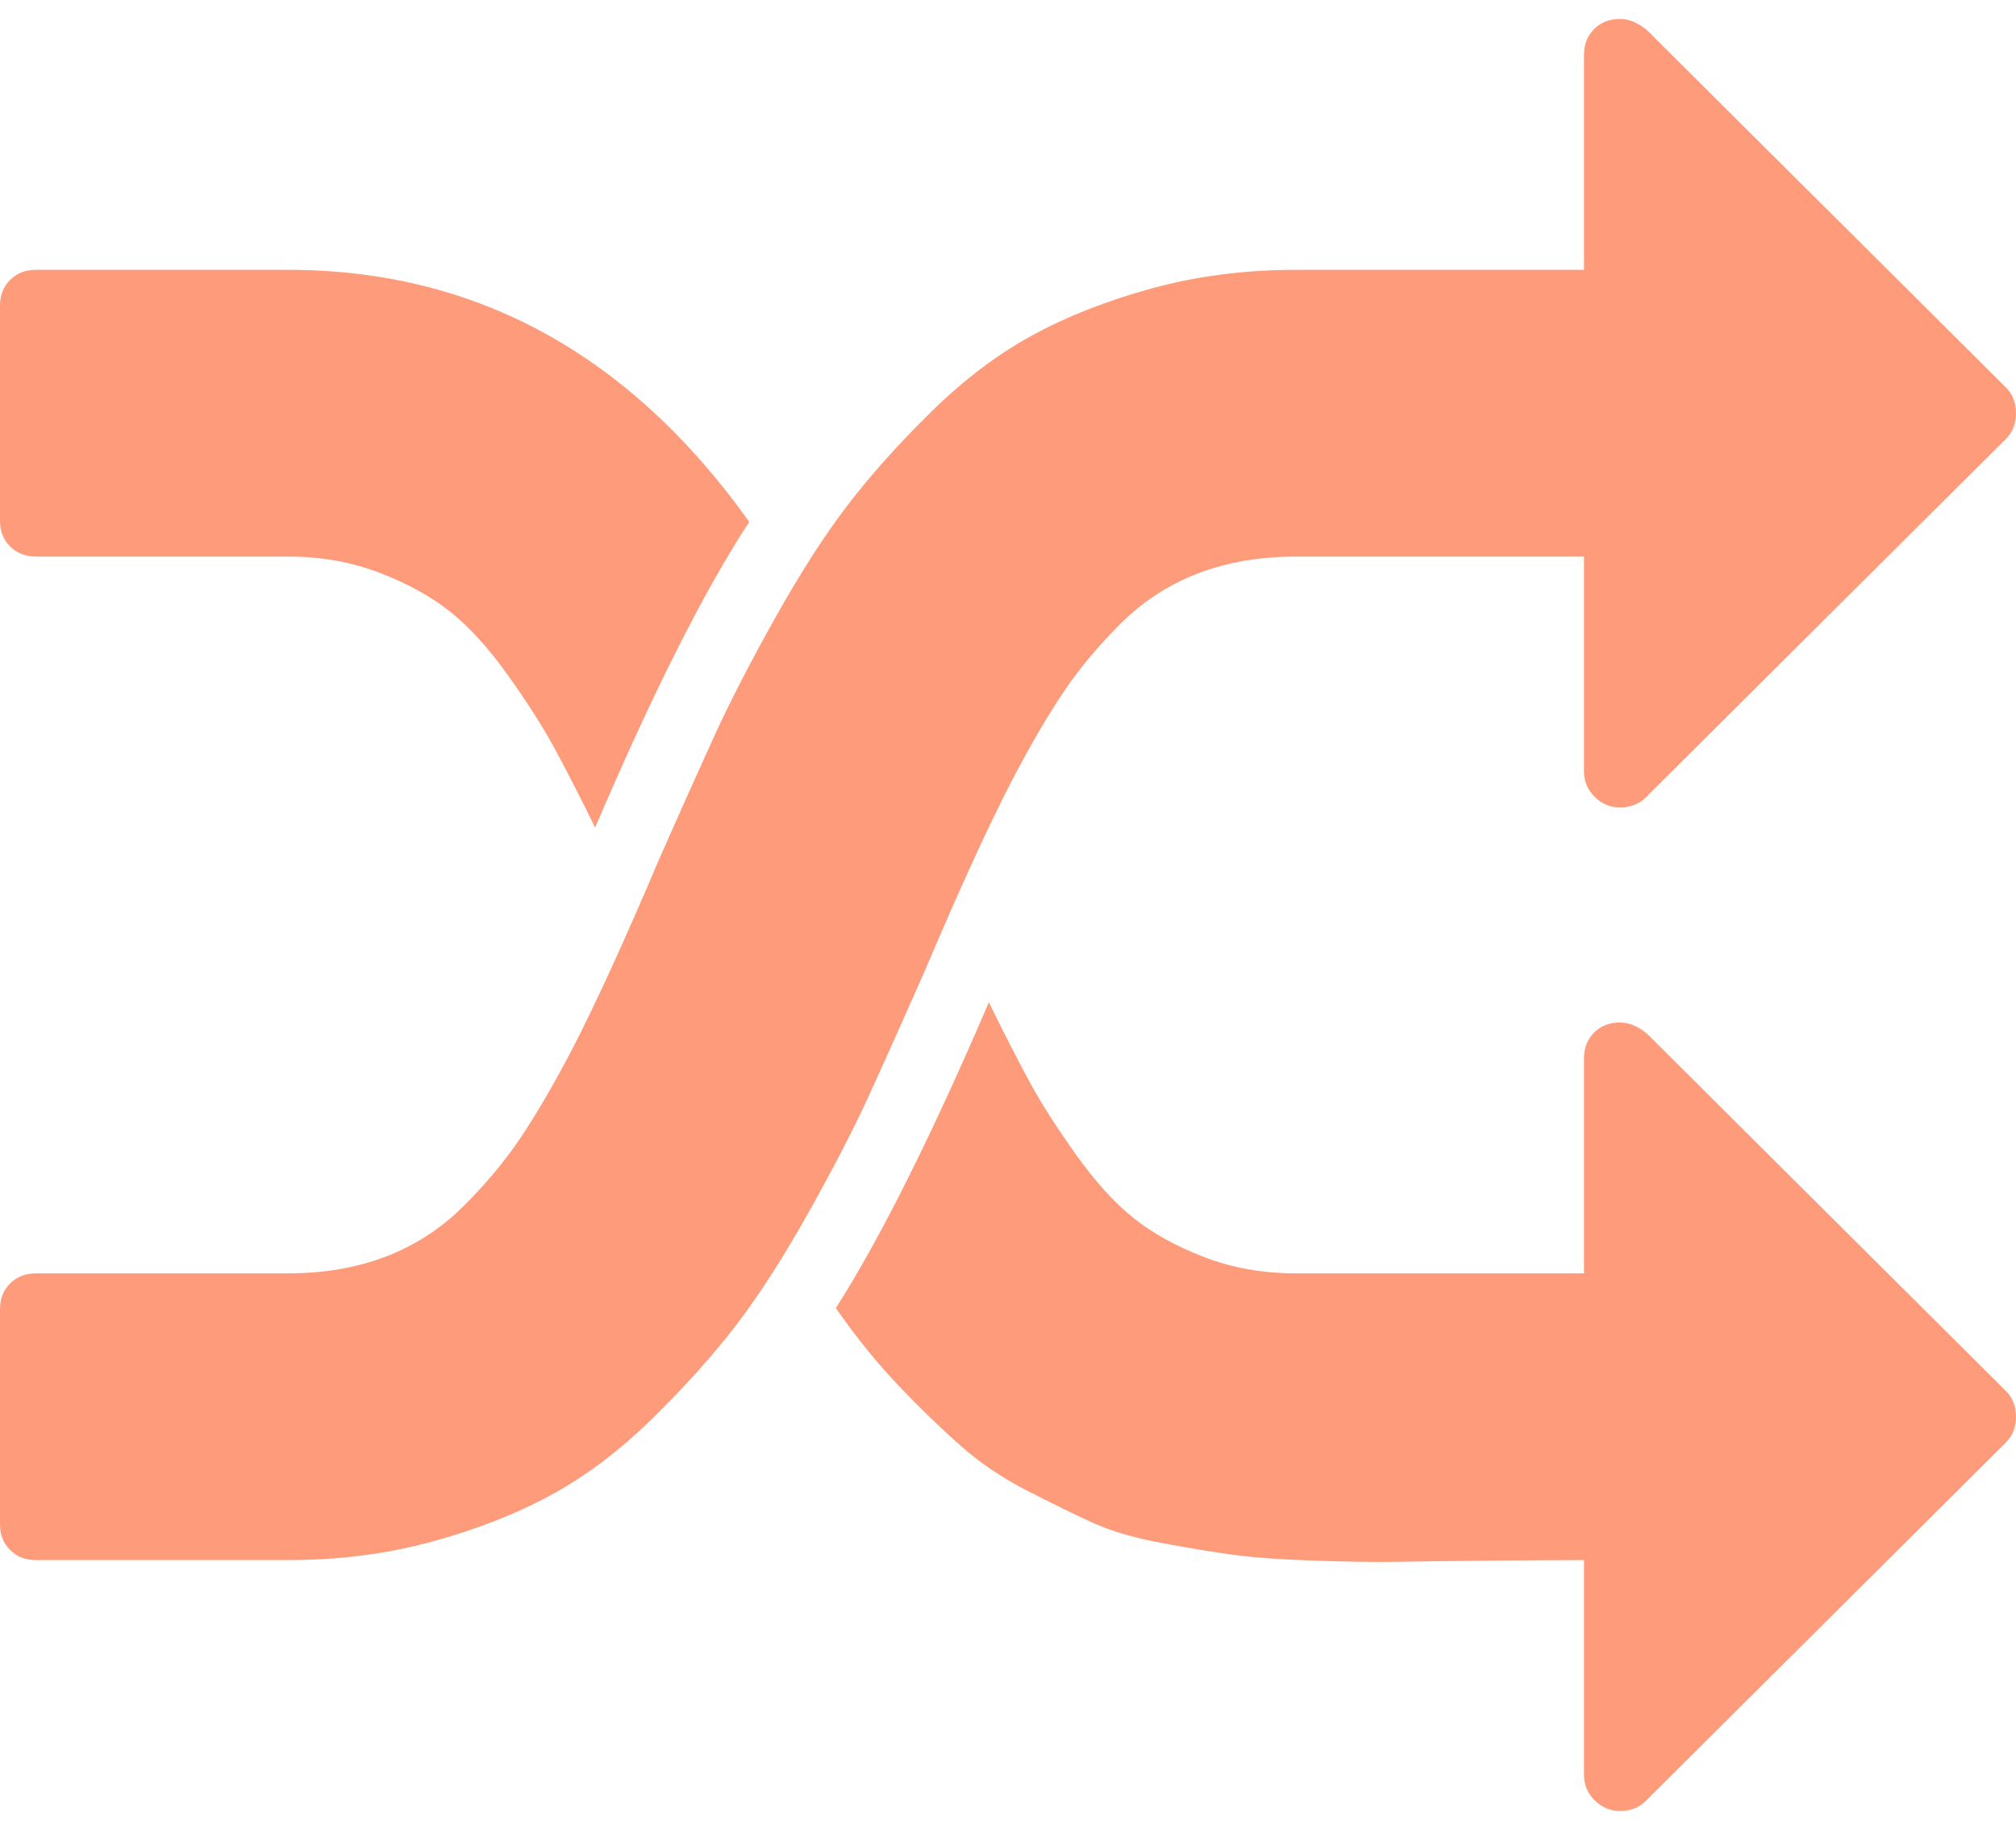 <svg width="45" height="41" viewBox="0 0 45 41" fill="none" xmlns="http://www.w3.org/2000/svg">
<path d="M16.724 11.648C15.72 13.182 14.573 15.457 13.284 18.473C12.916 17.723 12.606 17.119 12.355 16.661C12.104 16.203 11.765 15.673 11.338 15.073C10.911 14.473 10.484 14.002 10.057 13.661C9.63 13.319 9.103 13.027 8.475 12.786C7.847 12.544 7.165 12.423 6.429 12.423H0.804C0.569 12.423 0.377 12.348 0.226 12.198C0.075 12.048 0 11.857 0 11.623V6.823C0 6.59 0.075 6.398 0.226 6.248C0.377 6.098 0.569 6.023 0.804 6.023H6.429C10.614 6.023 14.046 7.898 16.724 11.648ZM45 31.623C45 31.857 44.925 32.048 44.774 32.198L36.738 40.198C36.588 40.348 36.395 40.423 36.161 40.423C35.943 40.423 35.755 40.344 35.596 40.186C35.437 40.028 35.357 39.84 35.357 39.623V34.823C34.821 34.823 34.11 34.828 33.223 34.836C32.335 34.844 31.657 34.852 31.189 34.861C30.72 34.869 30.109 34.861 29.355 34.836C28.602 34.811 28.008 34.769 27.573 34.711C27.137 34.653 26.602 34.565 25.965 34.448C25.329 34.332 24.802 34.178 24.383 33.986C23.965 33.794 23.479 33.557 22.927 33.273C22.374 32.99 21.881 32.657 21.445 32.273C21.01 31.89 20.55 31.444 20.064 30.936C19.579 30.427 19.11 29.848 18.658 29.198C19.646 27.648 20.784 25.373 22.073 22.373C22.441 23.123 22.751 23.727 23.002 24.186C23.253 24.644 23.592 25.173 24.019 25.773C24.446 26.373 24.873 26.844 25.3 27.186C25.727 27.527 26.254 27.819 26.882 28.061C27.51 28.302 28.192 28.423 28.929 28.423H35.357V23.623C35.357 23.39 35.432 23.198 35.583 23.048C35.734 22.898 35.926 22.823 36.161 22.823C36.362 22.823 36.562 22.907 36.763 23.073L44.774 31.048C44.925 31.198 45 31.39 45 31.623ZM45 9.223C45 9.457 44.925 9.648 44.774 9.798L36.738 17.798C36.588 17.948 36.395 18.023 36.161 18.023C35.943 18.023 35.755 17.944 35.596 17.786C35.437 17.628 35.357 17.44 35.357 17.223V12.423H28.929C28.125 12.423 27.397 12.548 26.744 12.798C26.091 13.048 25.513 13.423 25.011 13.923C24.509 14.423 24.082 14.936 23.73 15.461C23.379 15.986 23.002 16.632 22.6 17.398C22.065 18.432 21.412 19.857 20.642 21.673C20.156 22.773 19.742 23.698 19.399 24.448C19.055 25.198 18.604 26.073 18.043 27.073C17.482 28.073 16.946 28.907 16.436 29.573C15.925 30.24 15.306 30.932 14.577 31.648C13.849 32.365 13.096 32.936 12.317 33.361C11.539 33.786 10.647 34.136 9.643 34.411C8.638 34.686 7.567 34.823 6.429 34.823H0.804C0.569 34.823 0.377 34.748 0.226 34.598C0.075 34.448 0 34.257 0 34.023V29.223C0 28.99 0.075 28.798 0.226 28.648C0.377 28.498 0.569 28.423 0.804 28.423H6.429C7.232 28.423 7.96 28.298 8.613 28.048C9.266 27.798 9.844 27.423 10.346 26.923C10.848 26.423 11.275 25.911 11.627 25.386C11.978 24.861 12.355 24.215 12.757 23.448C13.292 22.415 13.945 20.99 14.715 19.173C15.201 18.073 15.615 17.148 15.958 16.398C16.302 15.648 16.754 14.773 17.314 13.773C17.875 12.773 18.411 11.94 18.922 11.273C19.432 10.607 20.052 9.915 20.78 9.198C21.508 8.482 22.261 7.911 23.04 7.486C23.818 7.061 24.71 6.711 25.714 6.436C26.719 6.161 27.79 6.023 28.929 6.023H35.357V1.223C35.357 0.99 35.432 0.798 35.583 0.648C35.734 0.498 35.926 0.423 36.161 0.423C36.362 0.423 36.562 0.507 36.763 0.673L44.774 8.648C44.925 8.798 45 8.99 45 9.223Z" fill="#FE5923" fill-opacity="0.6"/>
</svg>
